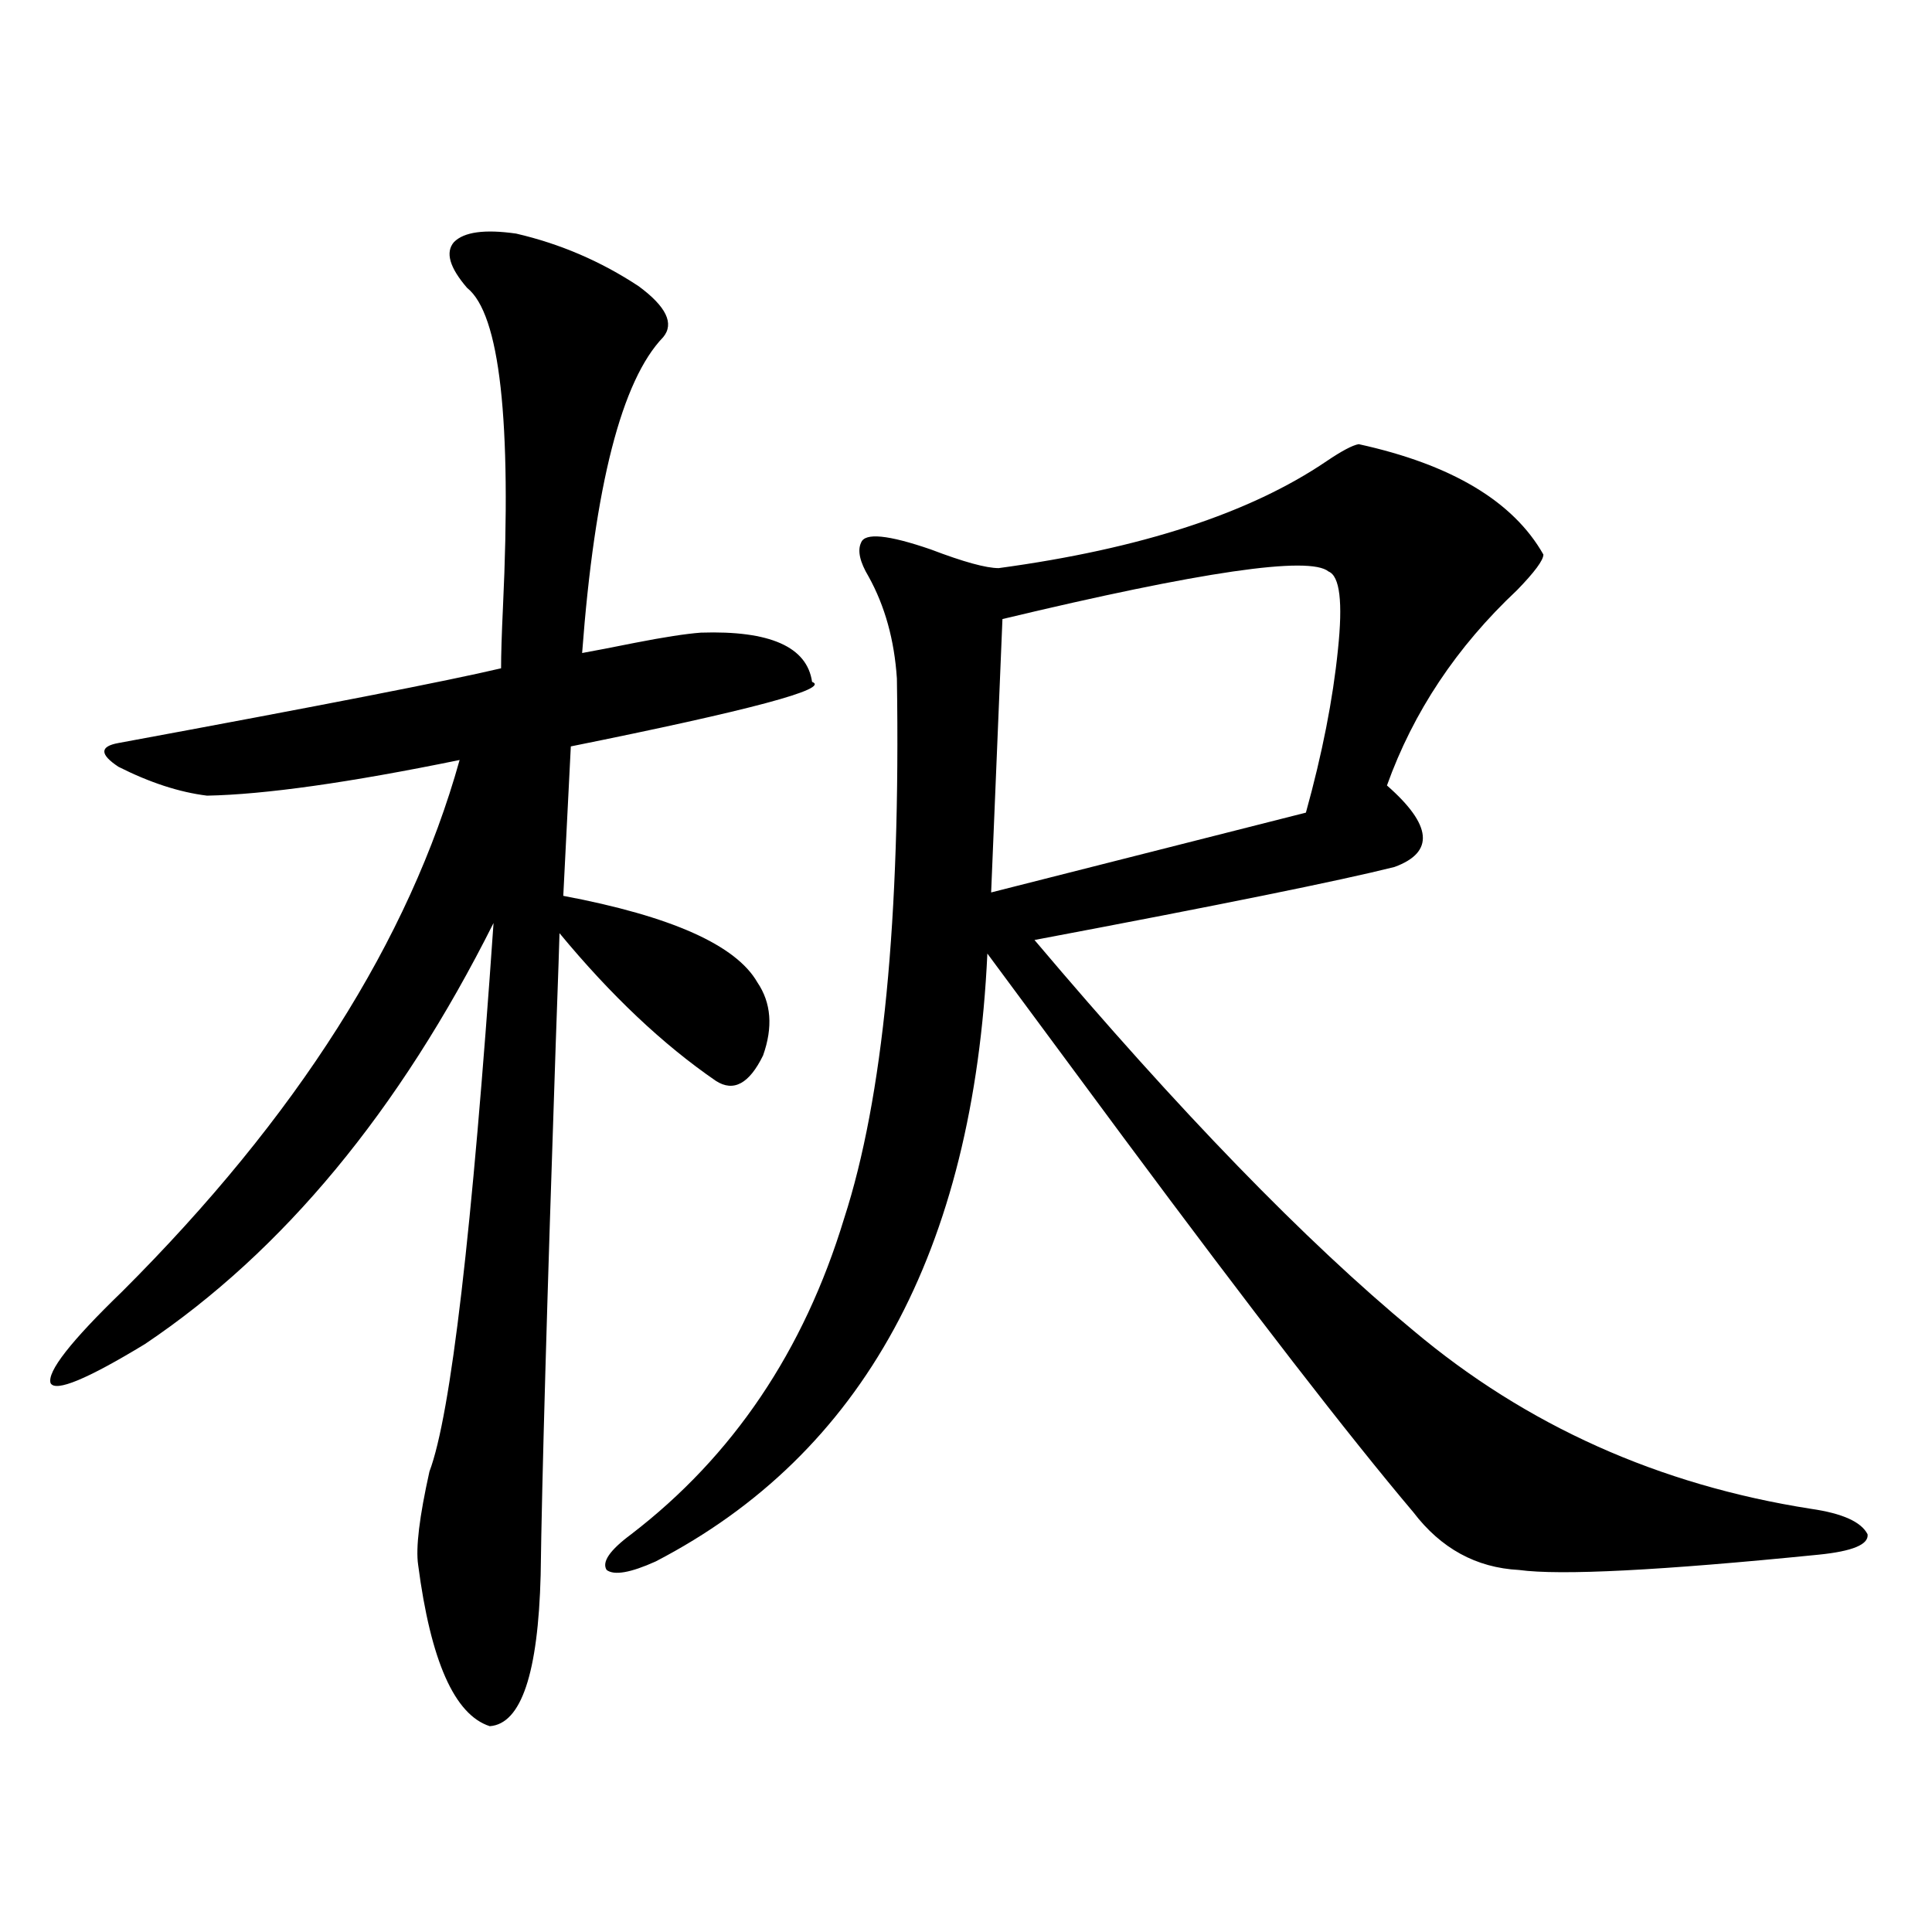 <?xml version="1.0" encoding="utf-8"?>
<!-- Generator: Adobe Illustrator 16.0.0, SVG Export Plug-In . SVG Version: 6.00 Build 0)  -->
<!DOCTYPE svg PUBLIC "-//W3C//DTD SVG 1.1//EN" "http://www.w3.org/Graphics/SVG/1.1/DTD/svg11.dtd">
<svg version="1.1" id="图层_1" xmlns="http://www.w3.org/2000/svg" xmlns:xlink="http://www.w3.org/1999/xlink" x="0px" y="0px"
	 width="1000px" height="1000px" viewBox="0 0 1000 1000" enable-background="new 0 0 1000 1000" xml:space="preserve">
<path d="M267.164,120.91c22.759,5.273,43.901,14.364,63.413,27.246c14.299,10.547,18.536,19.336,12.683,26.367
	C321.797,196.798,307.804,251.29,301.31,338c6.494-1.167,15.609-2.925,27.316-5.273c14.954-2.925,26.341-4.683,34.146-5.273
	c35.762-1.167,54.953,7.333,57.56,25.488c9.756,3.516-31.874,14.653-124.875,33.398l-3.902,77.344
	c55.929,10.547,89.419,25.488,100.485,44.824c7.149,10.547,8.125,23.153,2.927,37.793c-7.164,14.653-15.289,19.048-24.39,13.184
	c-27.316-18.745-54.313-44.233-80.974-76.465c0,1.758-0.655,20.806-1.951,57.129c-4.558,134.774-7.164,226.47-7.805,275.098
	c-1.311,50.977-10.091,77.042-26.341,78.223c-18.216-5.864-30.578-33.7-37.072-83.496c-1.311-8.789,0.641-24.897,5.854-48.34
	c11.052-29.292,22.104-123.926,33.17-283.887c-48.779,97.271-108.945,169.931-180.483,217.969
	c-29.923,18.169-46.188,24.911-48.779,20.215c-1.951-5.851,10.396-21.671,37.072-47.461
	c90.395-90.226,148.609-181.934,174.63-275.098c-57.239,11.728-100.82,17.88-130.729,18.457
	c-14.313-1.758-29.603-6.729-45.853-14.941c-9.756-6.44-9.756-10.547,0-12.305c104.708-19.336,170.728-32.218,198.044-38.672
	c0-7.031,0.32-17.578,0.976-31.641c4.543-96.68-1.631-151.749-18.536-165.234c-9.115-10.547-11.387-18.457-6.829-23.73
	C240.168,120.031,250.899,118.575,267.164,120.91z M703.251,229.895c48.124,10.547,79.998,29.595,95.607,57.129
	c0,2.938-4.558,9.091-13.658,18.457c-31.219,29.306-53.657,62.993-67.315,101.074c23.414,20.517,24.71,34.579,3.902,42.188
	c-27.972,7.031-90.089,19.638-186.337,37.793c74.785,88.481,140.149,155.868,196.093,202.148
	c58.535,49.219,127.146,79.98,205.849,92.285c16.25,2.349,26.006,6.743,29.268,13.184c0.641,5.273-7.805,8.789-25.365,10.547
	c-81.949,8.212-133.655,10.849-155.118,7.91c-22.118-1.167-40.334-11.124-54.633-29.883c-33.17-39.249-83.26-103.999-150.24-194.238
	c-29.923-40.43-53.337-72.07-70.242-94.922c-7.164,154.11-64.389,258.989-171.703,314.648c-13.018,5.864-21.463,7.333-25.365,4.395
	c-2.606-4.093,1.616-10.245,12.683-18.457c52.682-40.43,89.419-94.922,110.241-163.477c20.152-62.101,29.268-155.265,27.316-279.492
	c-1.311-19.913-6.188-37.491-14.634-52.734c-4.558-7.608-5.854-13.472-3.902-17.578c1.951-5.273,13.979-4.093,36.097,3.516
	c16.905,6.454,28.612,9.668,35.121,9.668c73.489-9.956,130.073-28.413,169.752-55.371
	C694.471,233.41,699.989,230.485,703.251,229.895z M687.642,295.813c-9.756-8.198-66.02,0-168.776,24.609l-5.854,141.504
	l162.923-41.309c8.445-30.46,13.979-58.585,16.585-84.375C695.111,311.633,693.495,298.161,687.642,295.813z"/>
</svg>
